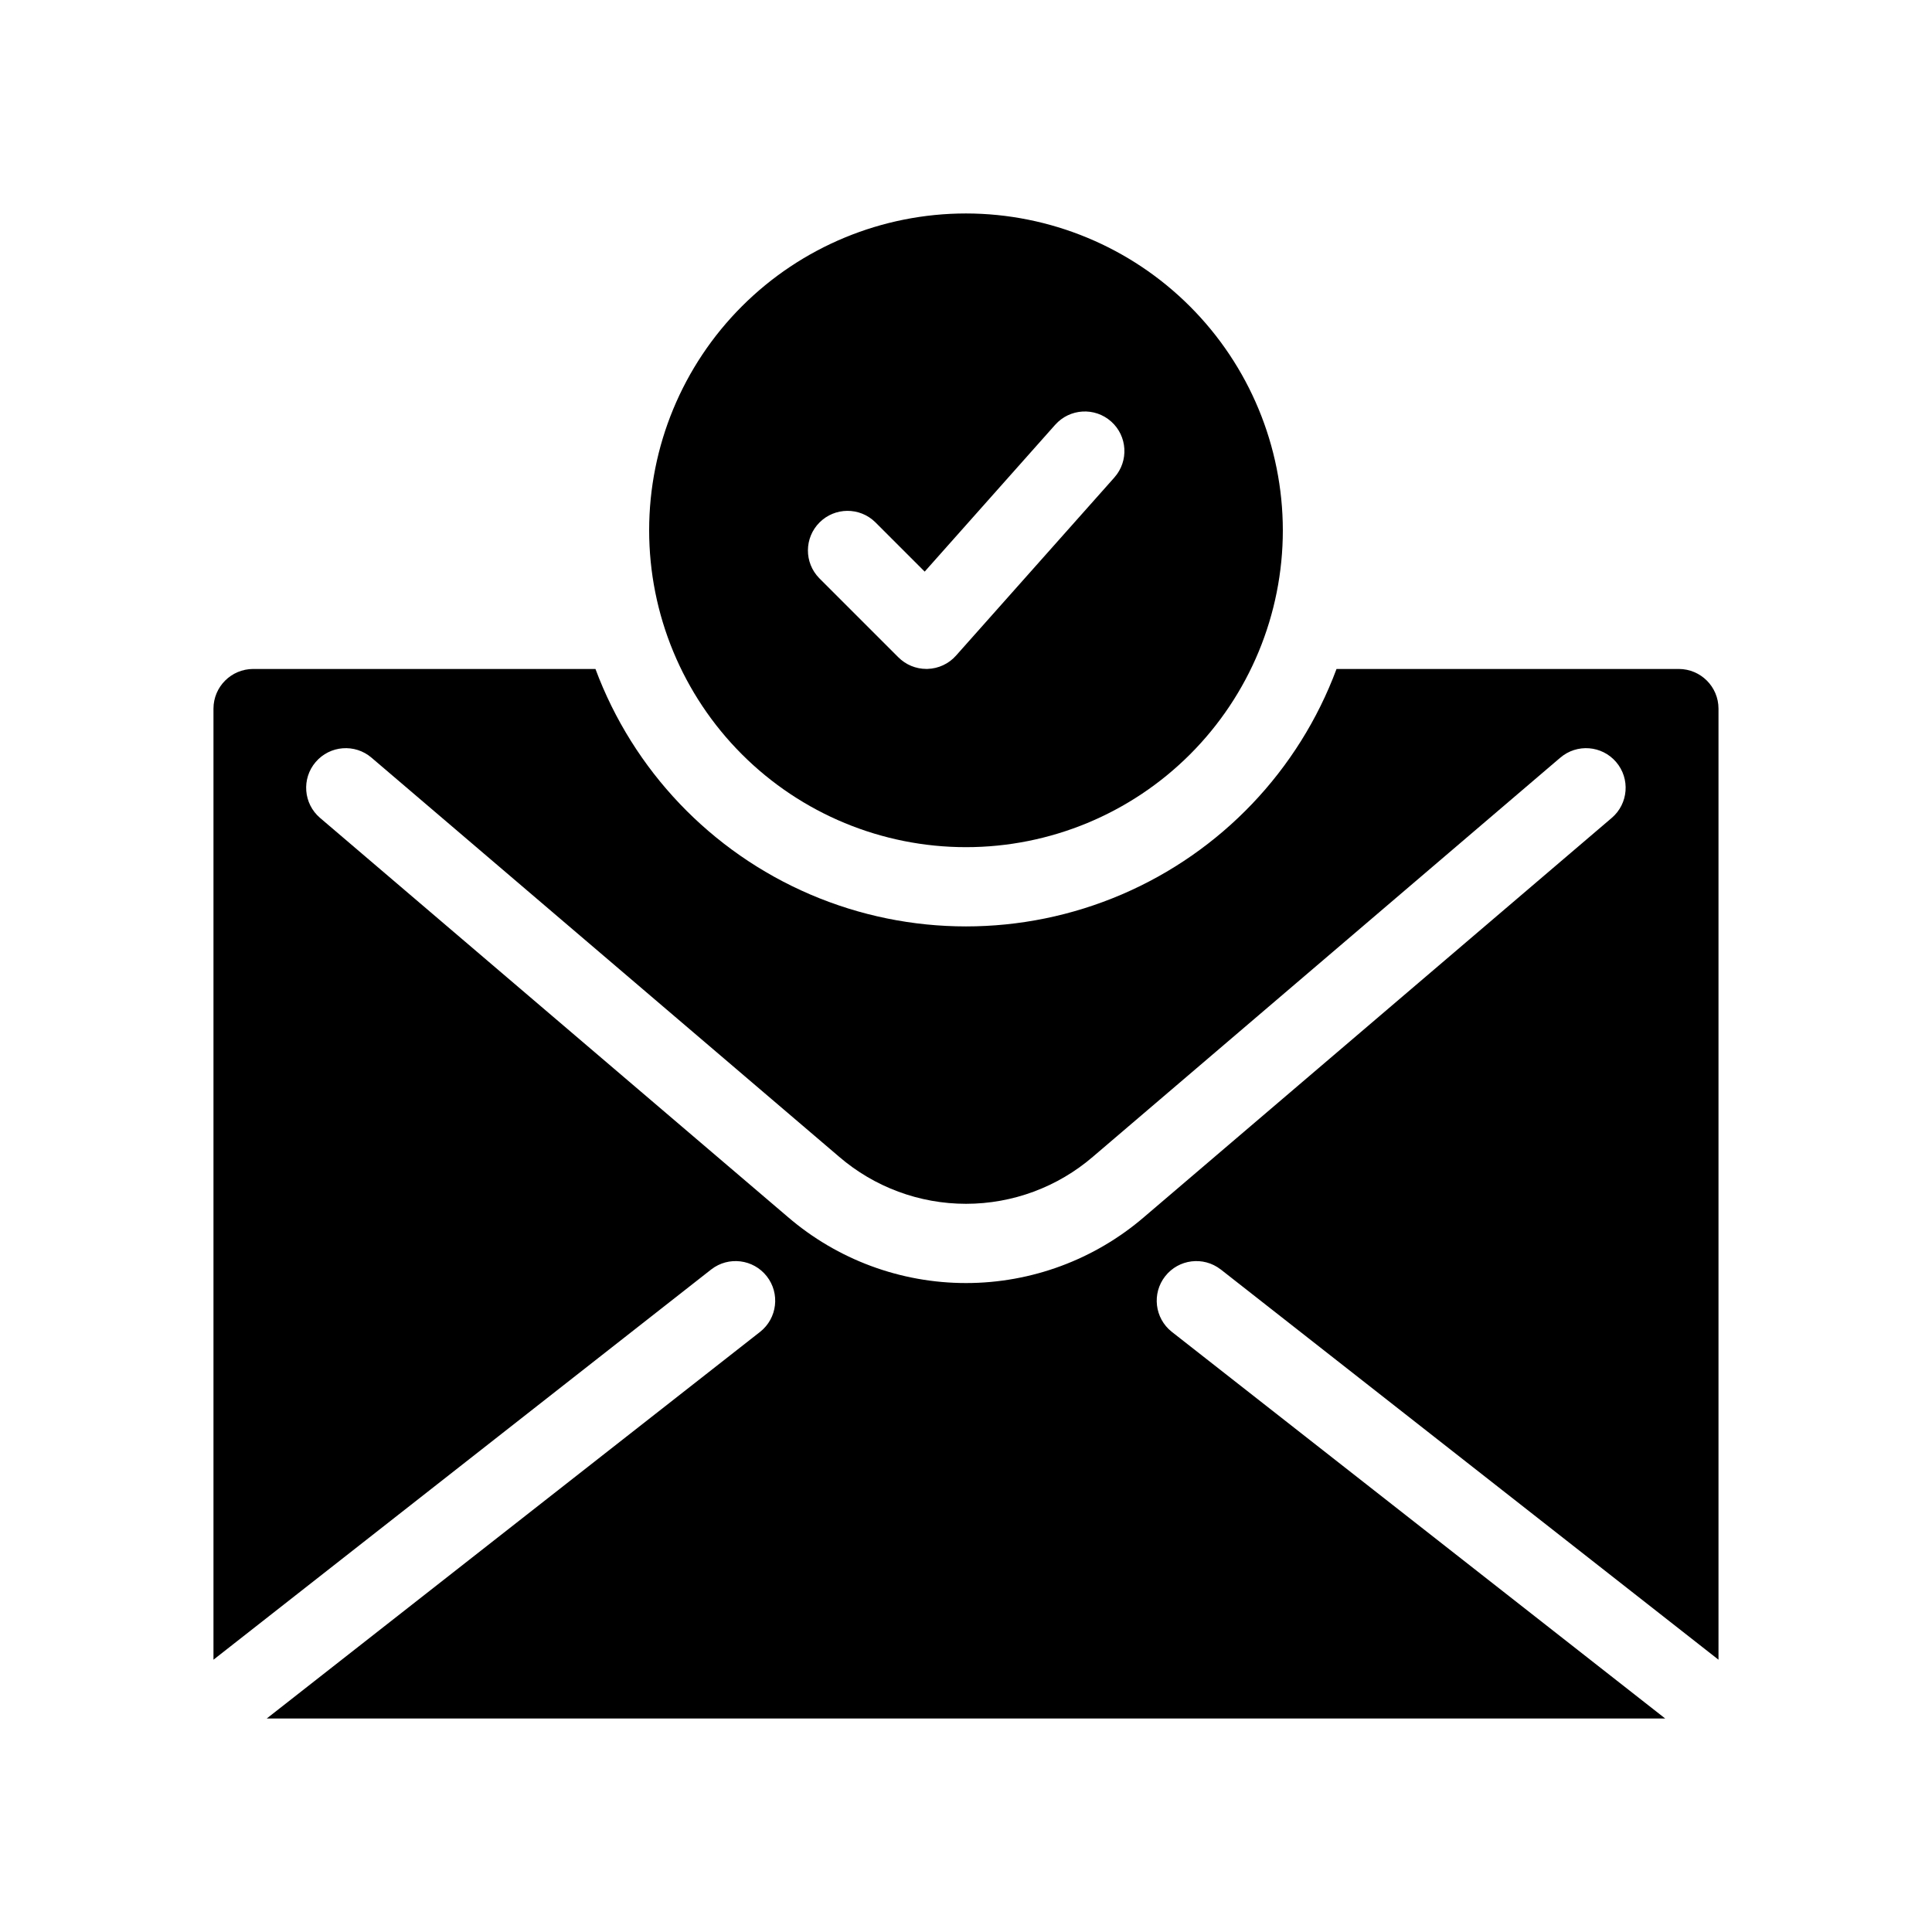 <?xml version="1.0" encoding="UTF-8"?>
<!-- Uploaded to: SVG Repo, www.svgrepo.com, Generator: SVG Repo Mixer Tools -->
<svg fill="#000000" width="800px" height="800px" version="1.1" viewBox="144 144 512 512" xmlns="http://www.w3.org/2000/svg">
 <g>
  <path d="m400 200.57c-22.27 0-43.629 8.848-59.375 24.594-15.75 15.746-24.594 37.105-24.594 59.375s8.844 43.625 24.594 59.375c15.746 15.746 37.105 24.594 59.375 24.594s43.625-8.848 59.371-24.594c15.75-15.75 24.594-37.105 24.594-59.375-0.023-22.262-8.879-43.605-24.621-59.348-15.742-15.742-37.082-24.598-59.344-24.621zm39.336 69.953-41.988 47.23c-1.922 2.16-4.648 3.434-7.539 3.516-0.102 0.004-0.199 0.004-0.305 0.004-2.785 0-5.457-1.105-7.422-3.074l-20.992-20.992c-4.012-4.113-3.969-10.688 0.094-14.75s10.633-4.102 14.746-0.094l13.121 13.121 34.586-38.914h0.004c3.852-4.332 10.484-4.723 14.82-0.871 4.332 3.852 4.723 10.488 0.871 14.82z"/>
  <path d="m467.49 480.4 131.93 103.44v-252.06c-0.016-5.789-4.703-10.477-10.496-10.496h-90.73c-10.004 26.867-30.578 48.465-56.93 59.758-26.352 11.289-56.18 11.289-82.535 0-26.352-11.293-46.926-32.891-56.926-59.758h-90.734c-5.789 0.02-10.48 4.707-10.496 10.496v252.06l131.93-103.44c4.566-3.535 11.133-2.723 14.699 1.824 3.562 4.543 2.789 11.113-1.734 14.707l-130.78 102.49h370.61l-130.78-102.49c-4.523-3.594-5.301-10.164-1.734-14.707 3.562-4.547 10.129-5.359 14.695-1.824zm-20.258-13.906c-13.137 11.309-29.898 17.527-47.23 17.527-17.336 0-34.094-6.219-47.234-17.527l-123.96-105.75c-4.406-3.766-4.922-10.395-1.156-14.797 3.769-4.406 10.395-4.926 14.801-1.156l123.91 105.75c9.359 8.051 21.293 12.48 33.641 12.48 12.344 0 24.277-4.43 33.637-12.48l123.85-105.75h0.004c4.406-3.769 11.031-3.25 14.797 1.156 3.769 4.402 3.254 11.031-1.152 14.797z"/>
 </g>
</svg>